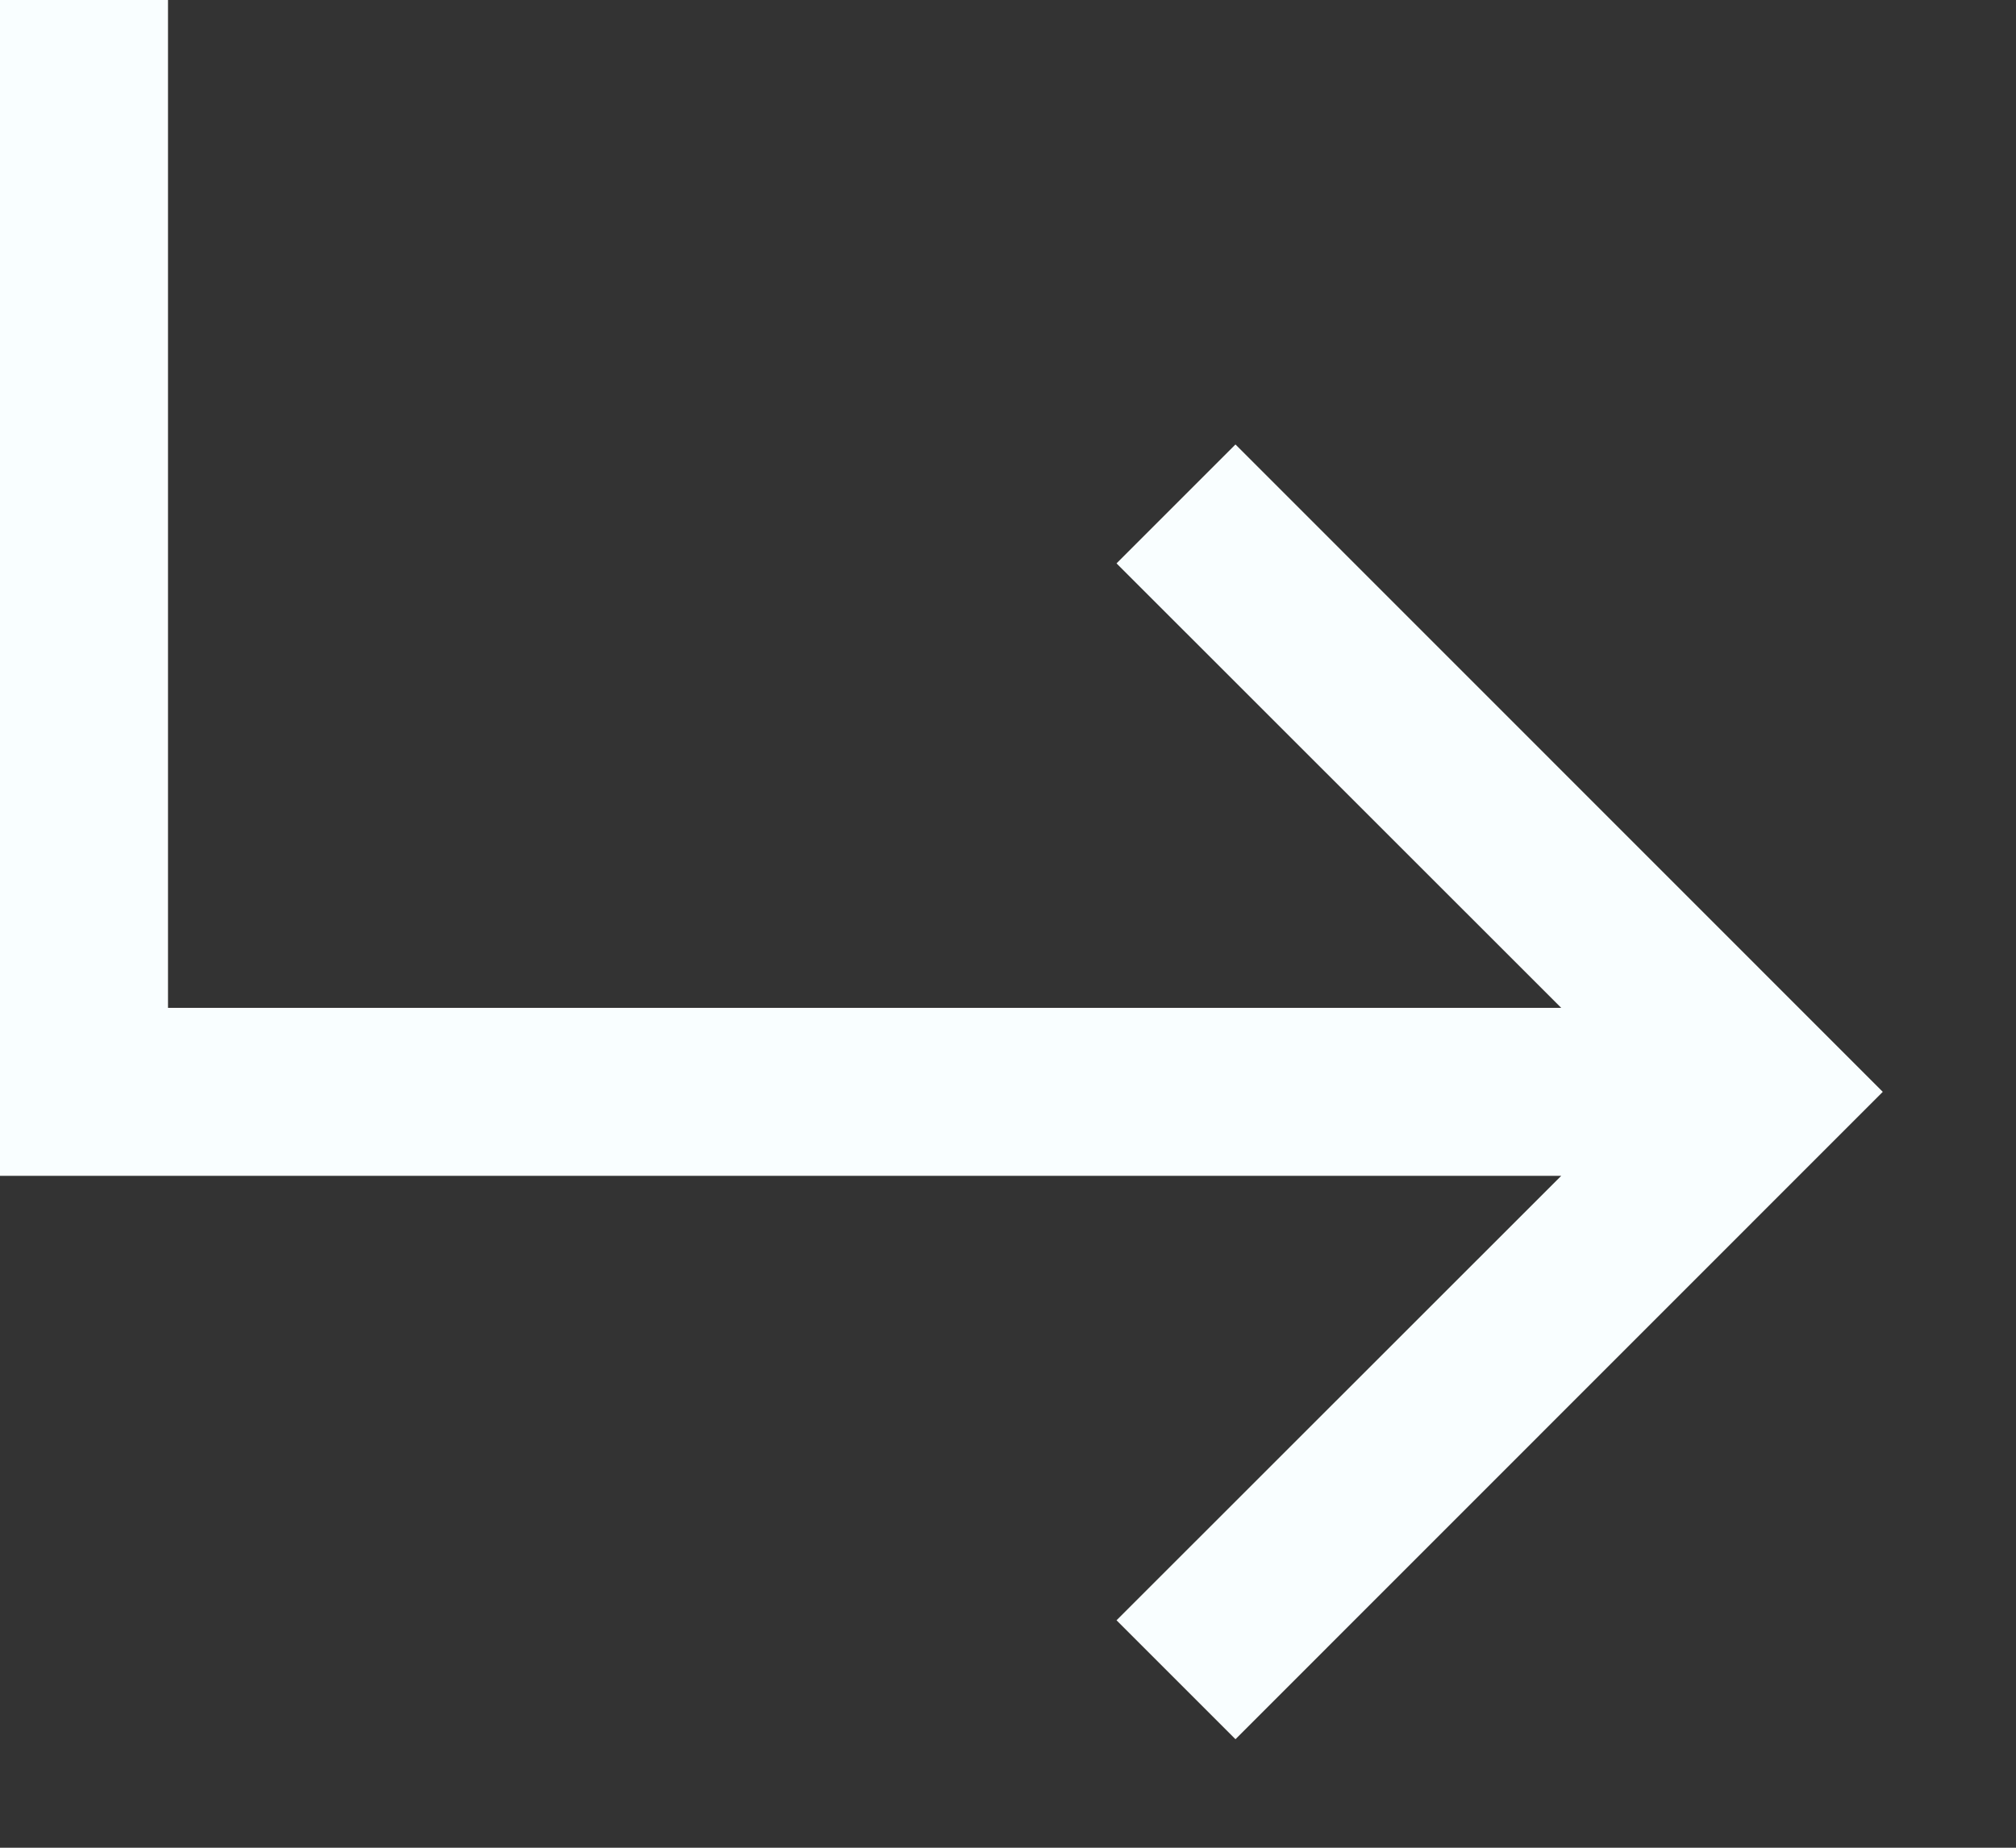 <?xml version="1.0" encoding="UTF-8"?> <svg xmlns="http://www.w3.org/2000/svg" width="12" height="11" viewBox="0 0 12 11" fill="none"><rect x="0" y="0" width="12" height="11" fill="#333333" stroke="none"/><g clip-path="url(#clip0_252_3053)"><path d="M1 0V6H9.293L6.646 3.354L7.354 2.646L11.207 6.5L7.354 10.354L6.646 9.646L9.293 7H0V0H1Z" fill="#F9FEFF"></path></g><defs><clipPath id="clip0_252_3053"><rect width="12" height="11" fill="white"></rect></clipPath></defs></svg> 